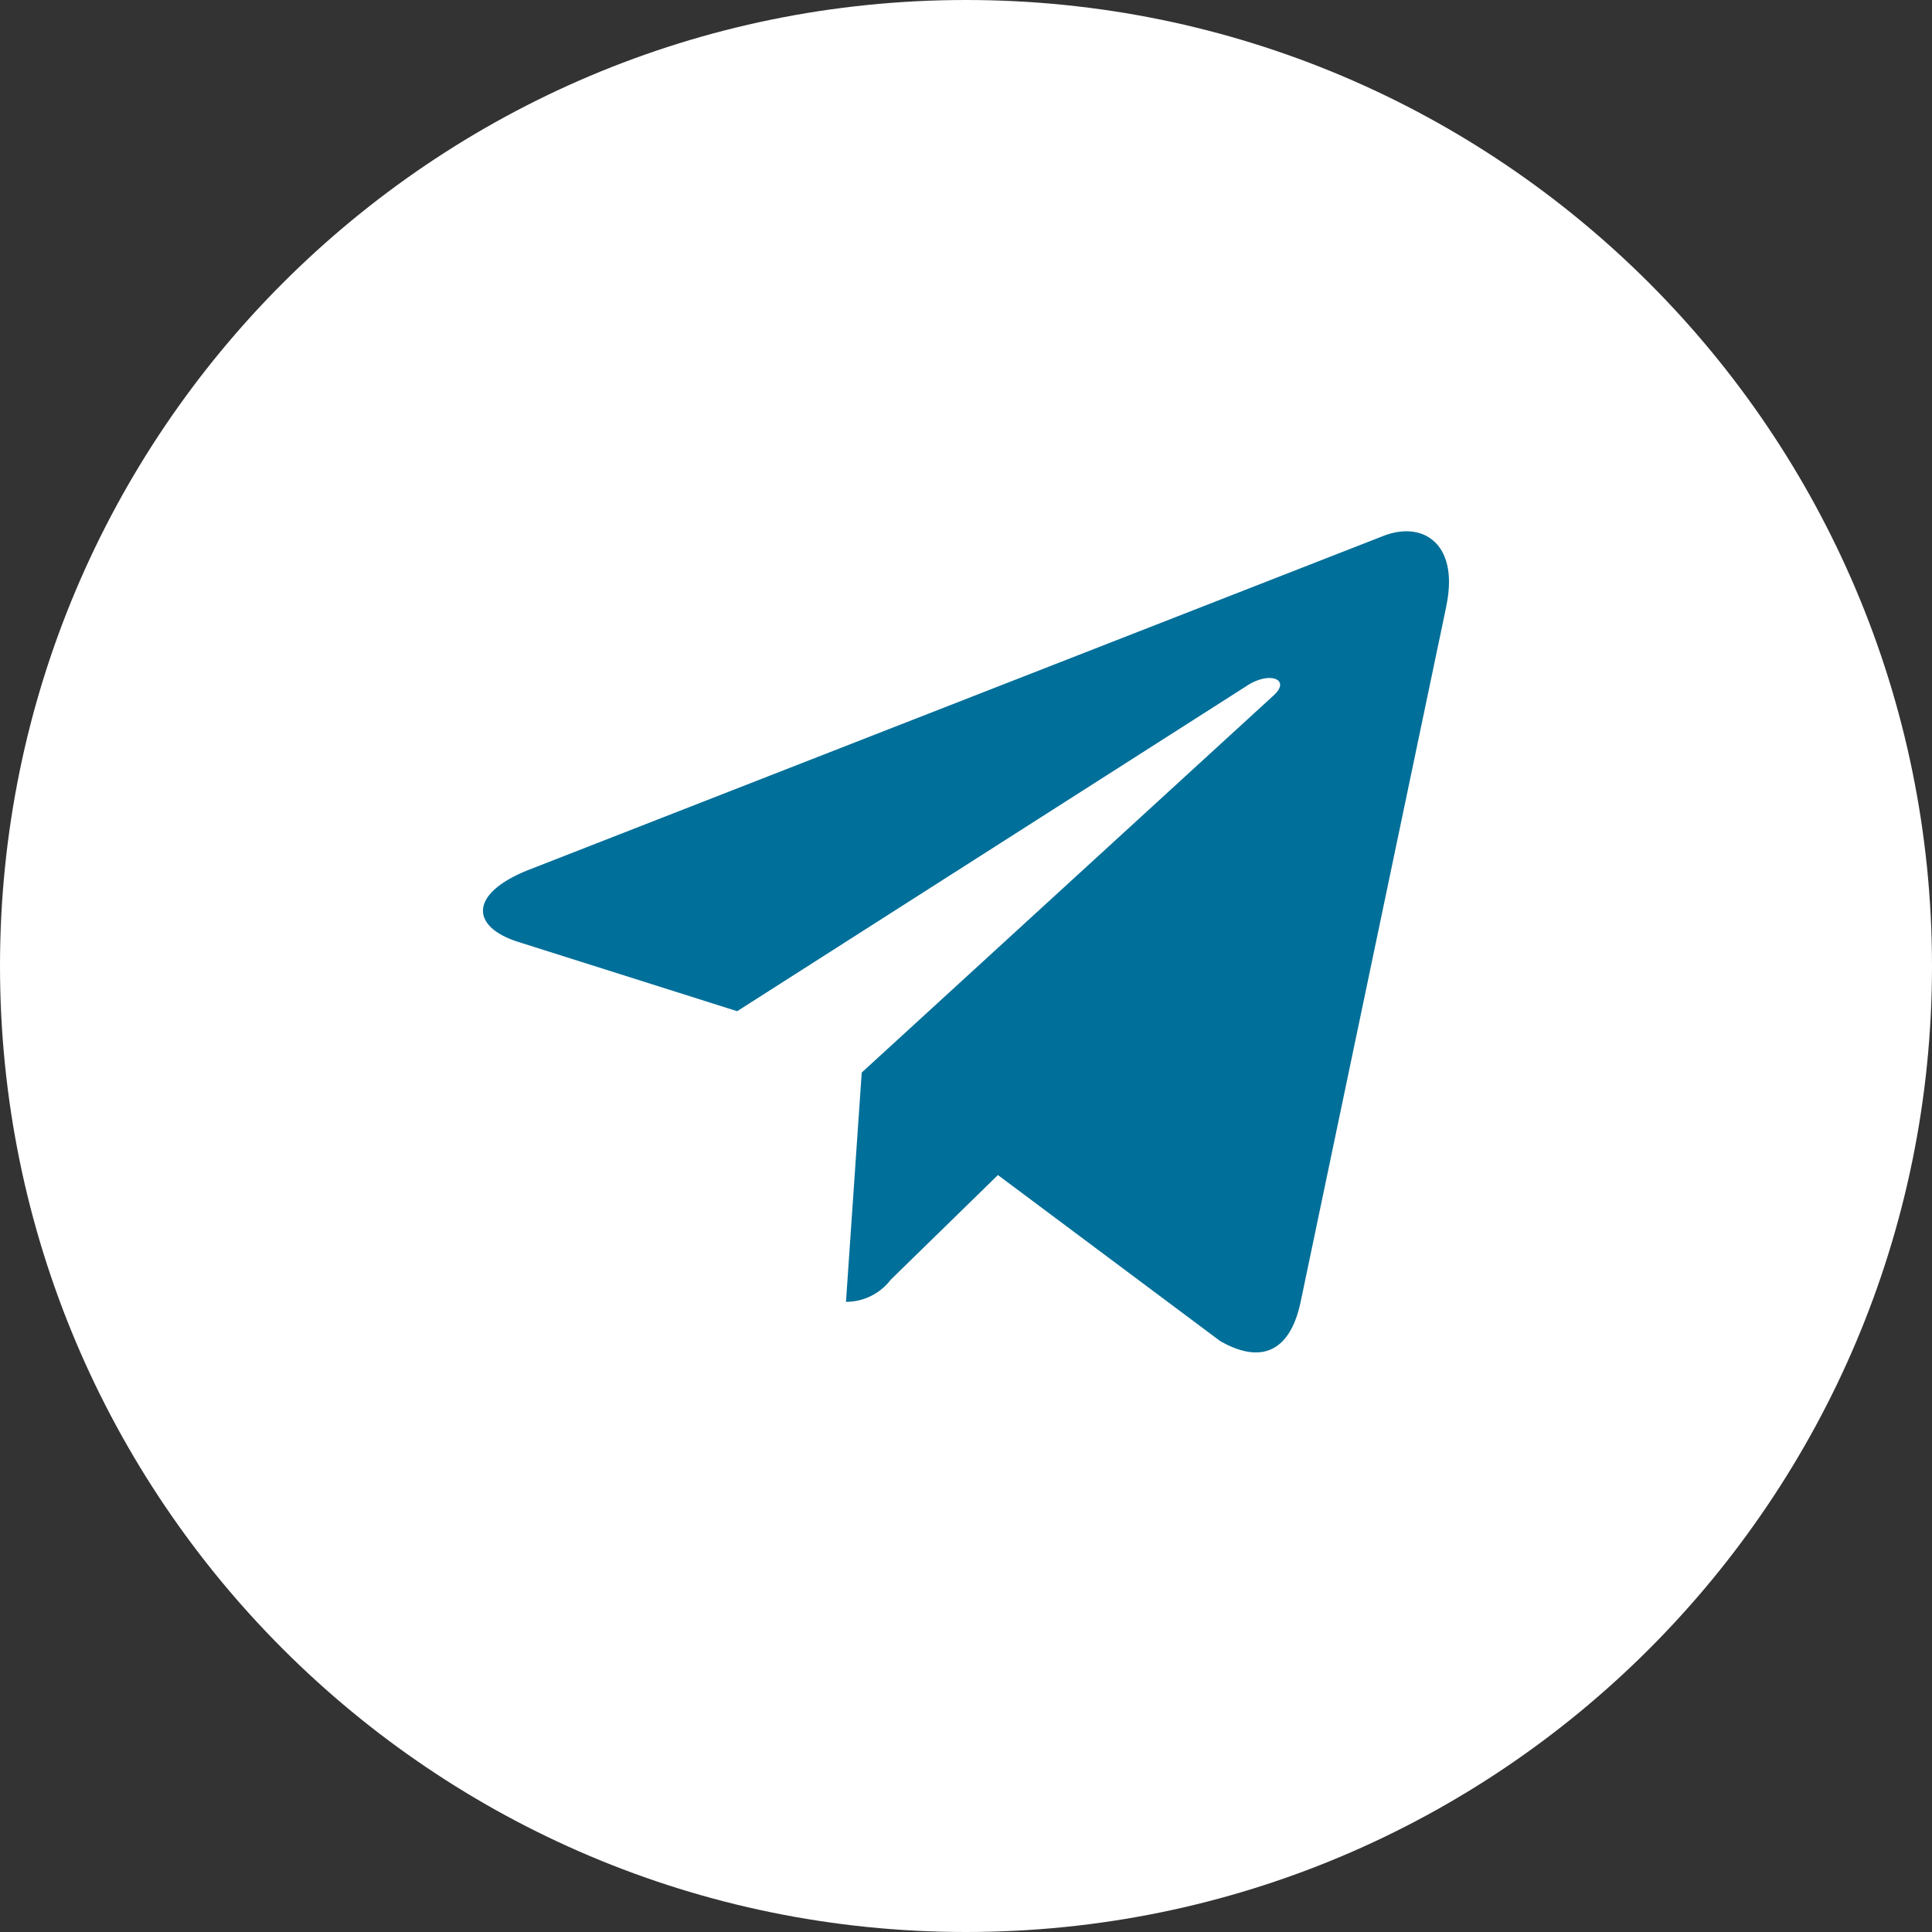 <svg xmlns="http://www.w3.org/2000/svg" fill="none" viewBox="0 0 40 40"><rect x="0" y="0" width="40" height="40" fill="#333333" stroke="none"/><g clip-path="url(#a)"><path fill="#fff" d="M20 40c11.046 0 20-8.954 20-20S31.046 0 20 0 0 8.954 0 20s8.954 20 20 20Z"/><path fill="#006F99" d="m29.945 12.548-3.021 14.426c-.223 1.022-.824 1.271-1.663.79l-4.6-3.436-2.219 2.167a1.166 1.166 0 0 1-.92.458h-.007l.326-4.747 8.527-7.807c.369-.331-.082-.52-.572-.188l-10.534 6.725-4.54-1.437c-.982-.315-1.01-.994.207-1.483l17.738-6.93c.825-.304 1.543.2 1.276 1.463l.002-.001Z"/></g><defs><clipPath id="a"><path fill="#fff" d="M0 0h40v40H0z"/></clipPath></defs></svg>